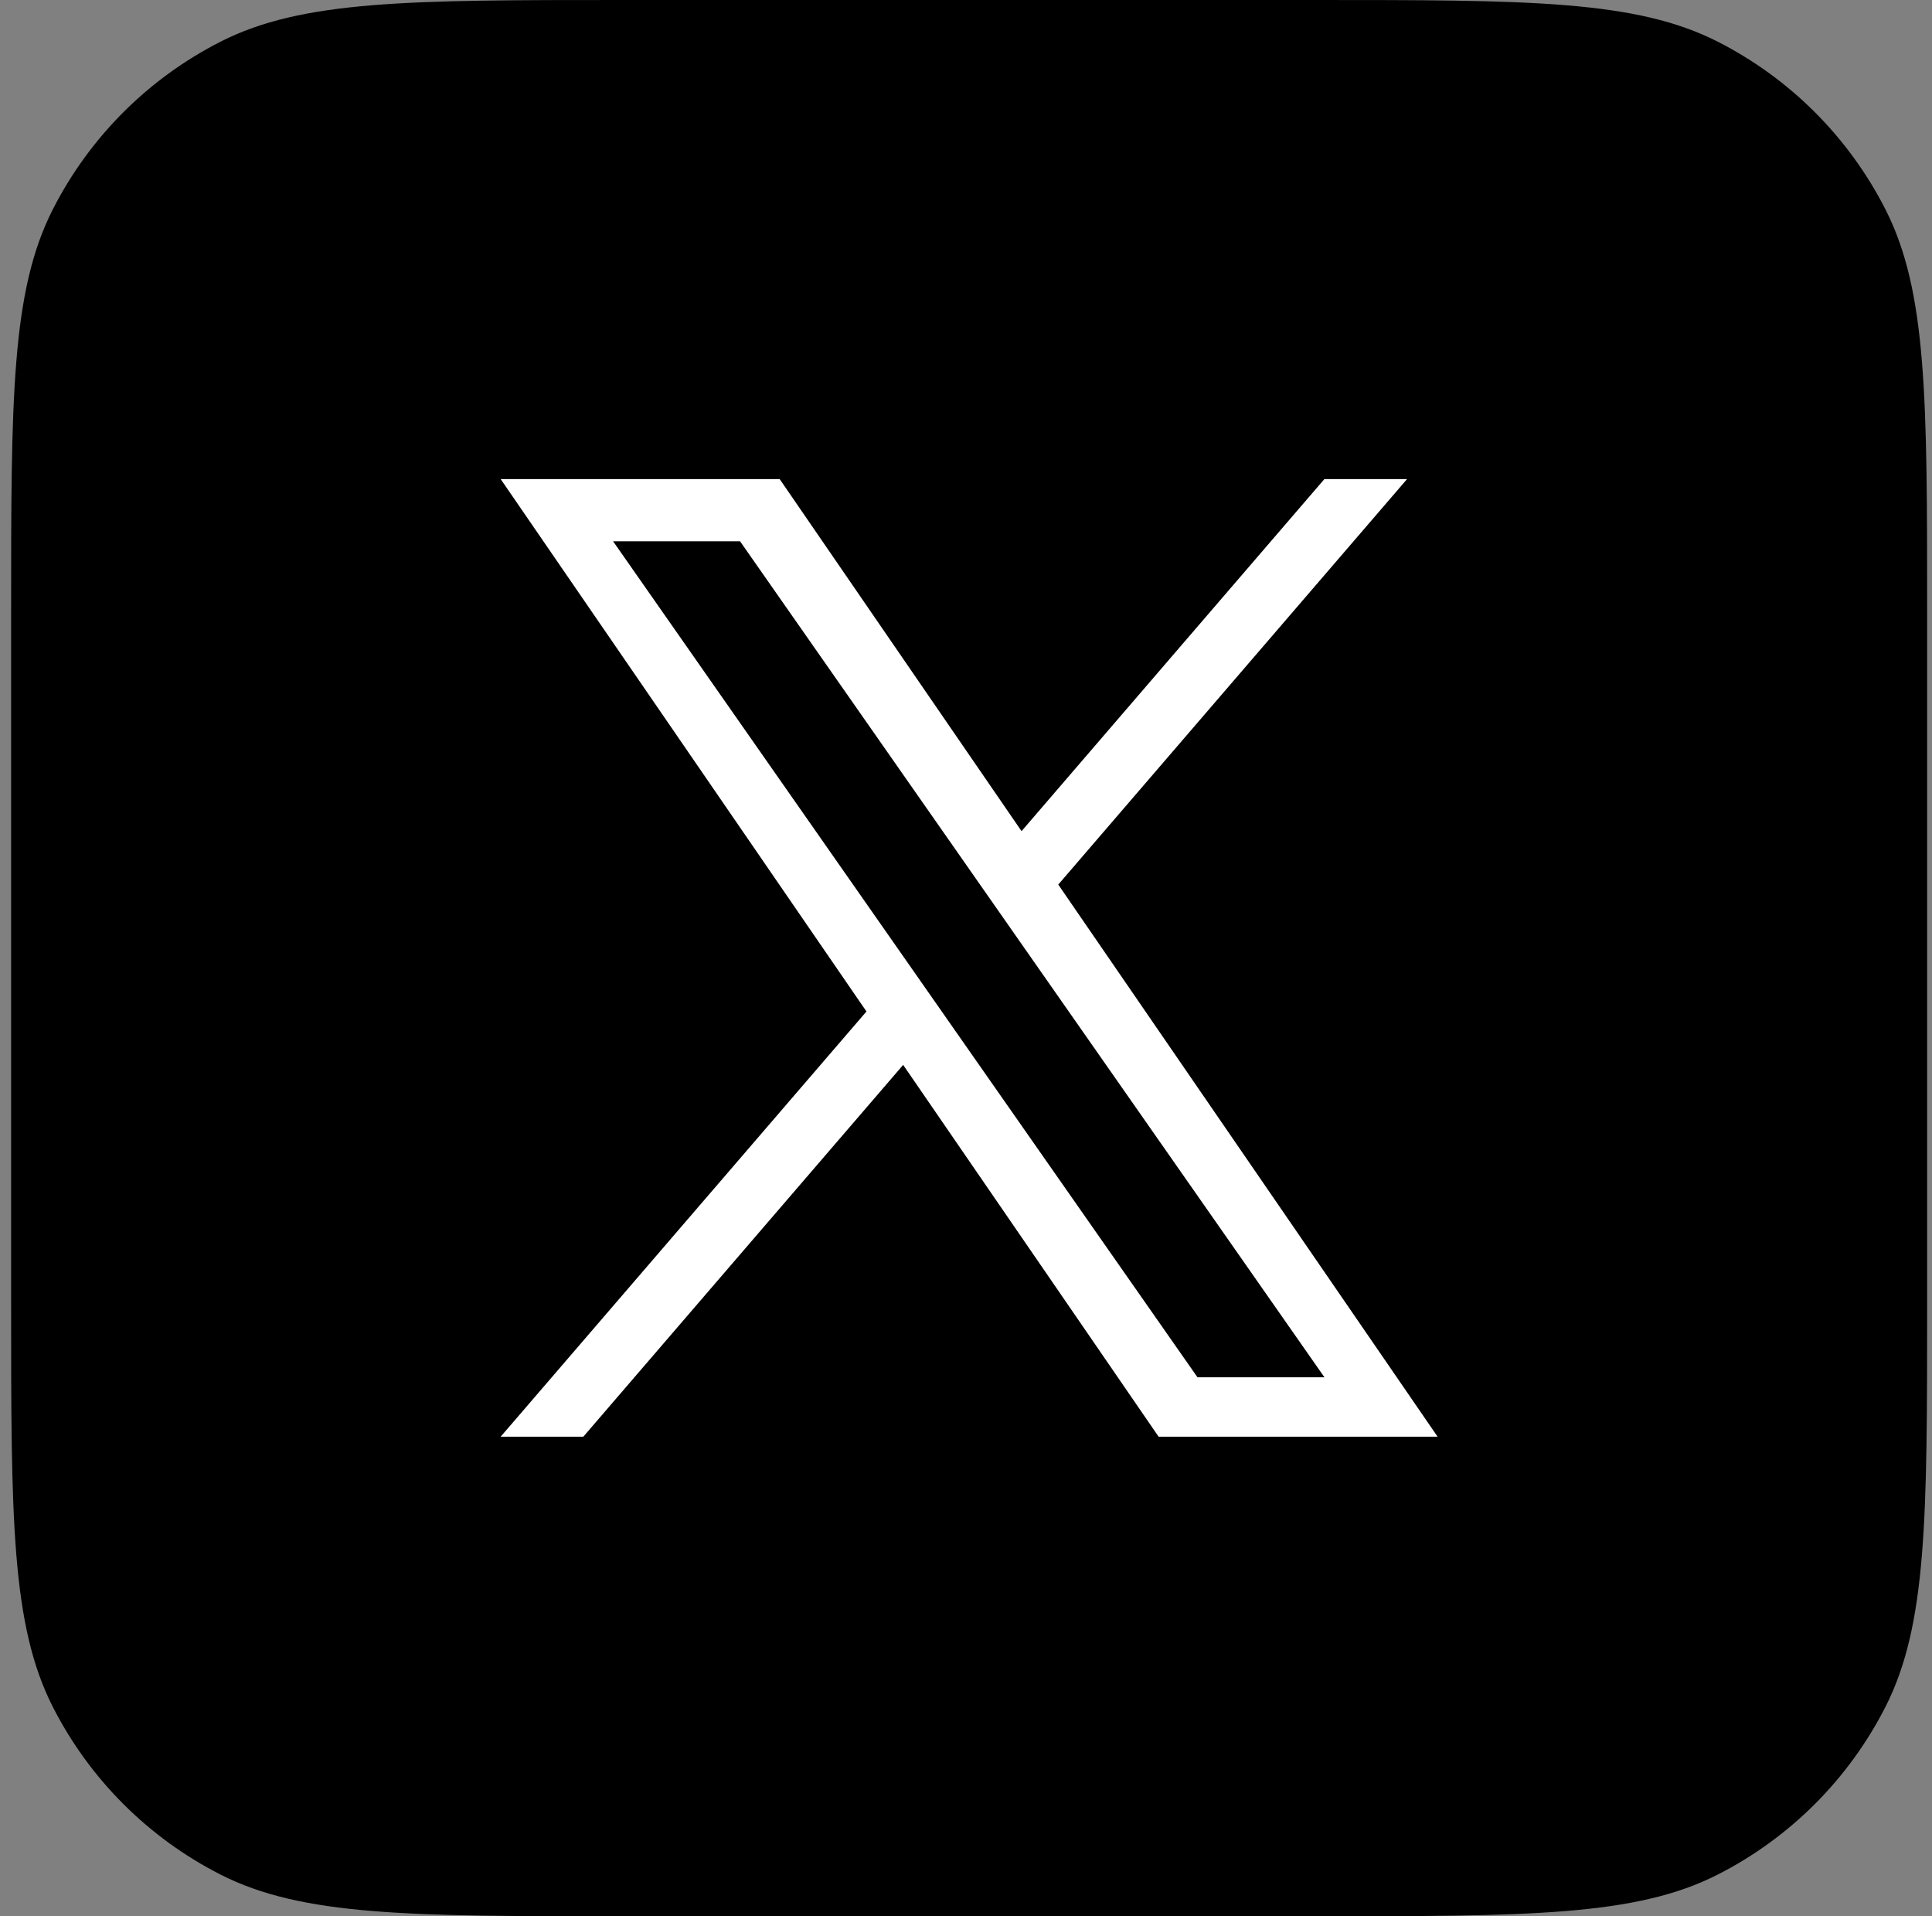 <svg width="121" height="120" viewBox="0 0 121 120" fill="none" xmlns="http://www.w3.org/2000/svg">
<rect x="0" y="0" width="121" height="120" fill="#808080" stroke="none"/>
<g clip-path="url(#clip0_28285_1607)">
<path d="M0.696 38.4C0.696 24.959 0.696 18.238 3.312 13.104C5.613 8.588 9.284 4.917 13.8 2.616C18.934 0 25.655 0 39.096 0H82.296C95.737 0 102.458 0 107.592 2.616C112.108 4.917 115.779 8.588 118.08 13.104C120.696 18.238 120.696 24.959 120.696 38.4V81.6C120.696 95.041 120.696 101.762 118.08 106.896C115.779 111.412 112.108 115.083 107.592 117.384C102.458 120 95.737 120 82.296 120H39.096C25.655 120 18.934 120 13.8 117.384C9.284 115.083 5.613 111.412 3.312 106.896C0.696 101.762 0.696 95.041 0.696 81.6V38.4Z" fill="black"/>
<g clip-path="url(#clip1_28285_1607)">
<path d="M66.279 55.393L88.124 30H82.947L63.979 52.048L48.83 30H31.356L54.266 63.341L31.356 89.969H36.533L56.564 66.686L72.563 89.969H90.036L66.278 55.393H66.279ZM59.188 63.635L56.867 60.315L38.398 33.897H46.35L61.254 55.217L63.575 58.537L82.95 86.249H74.998L59.188 63.636V63.635Z" fill="white"/>
</g>
</g>
<defs>
<clipPath id="clip0_28285_1607">
<rect width="120" height="120" fill="white" transform="translate(0.696)"/>
</clipPath>
<clipPath id="clip1_28285_1607">
<rect width="58.68" height="60" fill="white" transform="translate(31.356 30)"/>
</clipPath>
</defs>
</svg>
